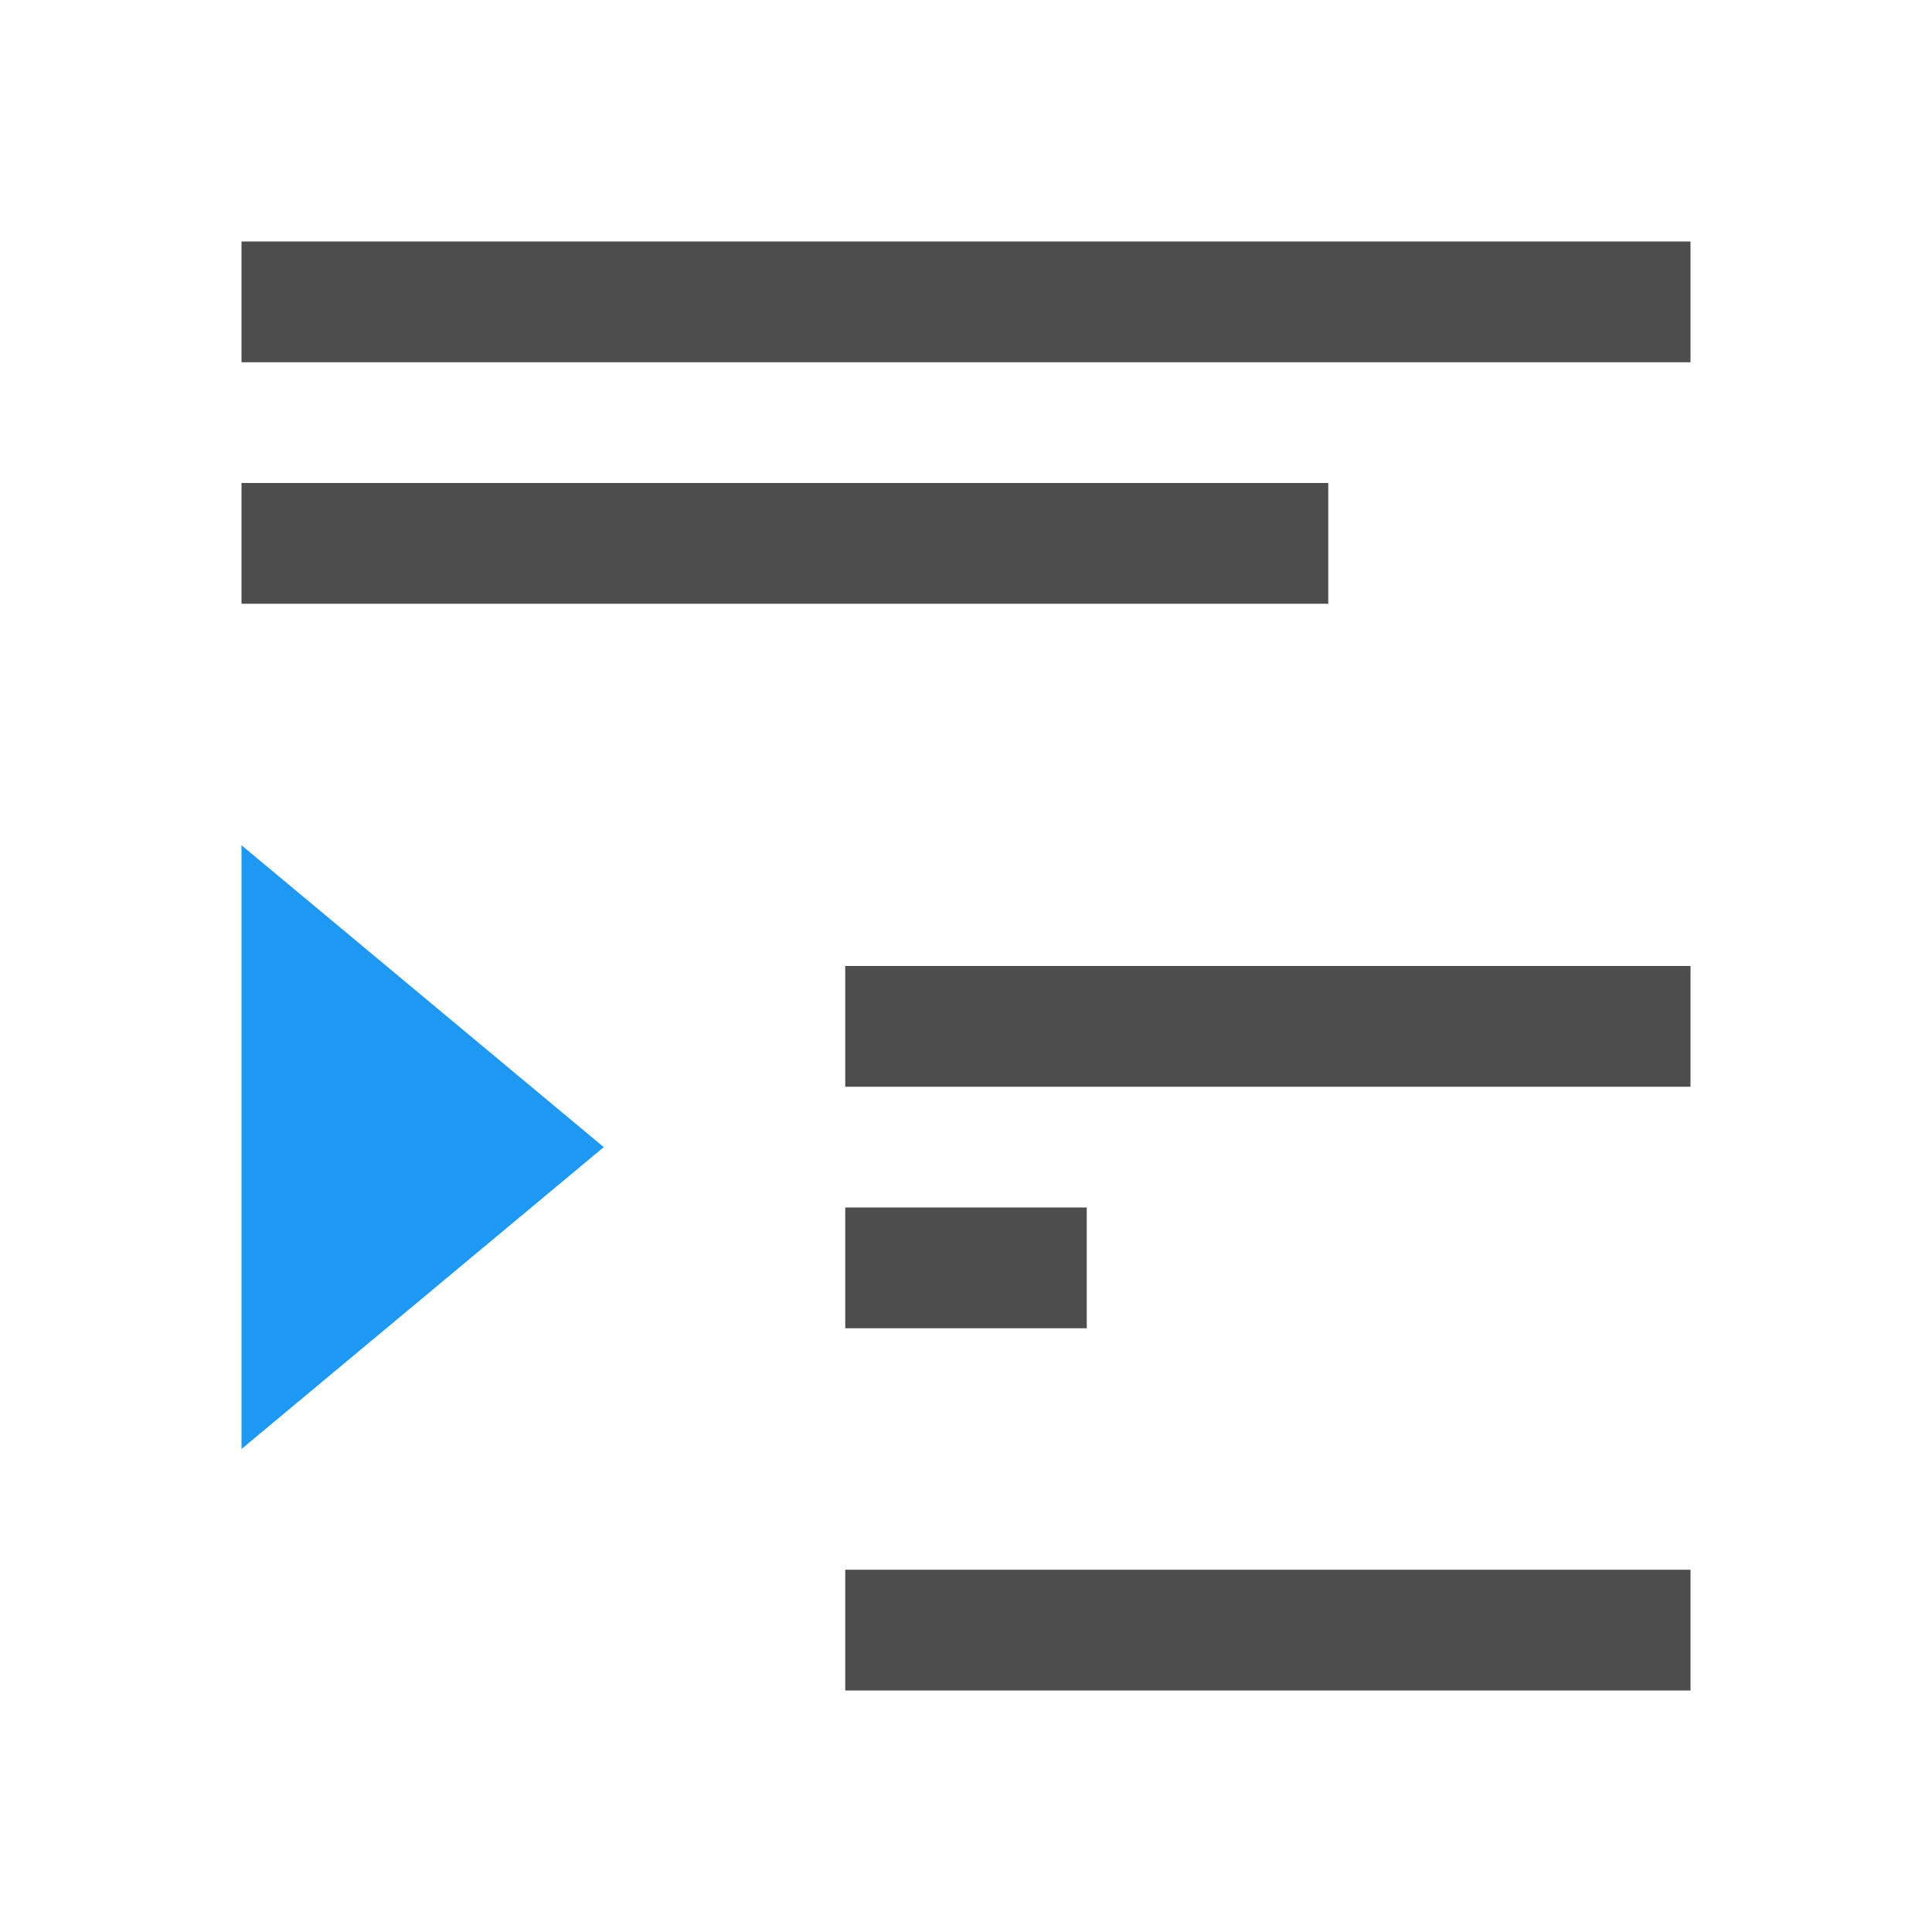 <svg xmlns="http://www.w3.org/2000/svg" viewBox="0 0 16 16">
 <path 
     style="fill:#4d4d4d" 
     d="M 2 2 L 2 3 L 14 3 L 14 2 L 2 2 z M 2 4 L 2 5 L 11 5 L 11 4 L 2 4 z M 7 8 L 7 9 L 14 9 L 14 8 L 7 8 z M 7 10 L 7 11 L 9 11 L 9 10 L 7 10 z M 7 13 L 7 14 L 12 14 L 14 14 L 14 13 L 12 13 L 7 13 z "
     />
 <path 
     style="fill:#1d99f3" 
     d="M 2 7 L 2 12 L 5 9.5 L 2 7 z "
     />
 </svg>
